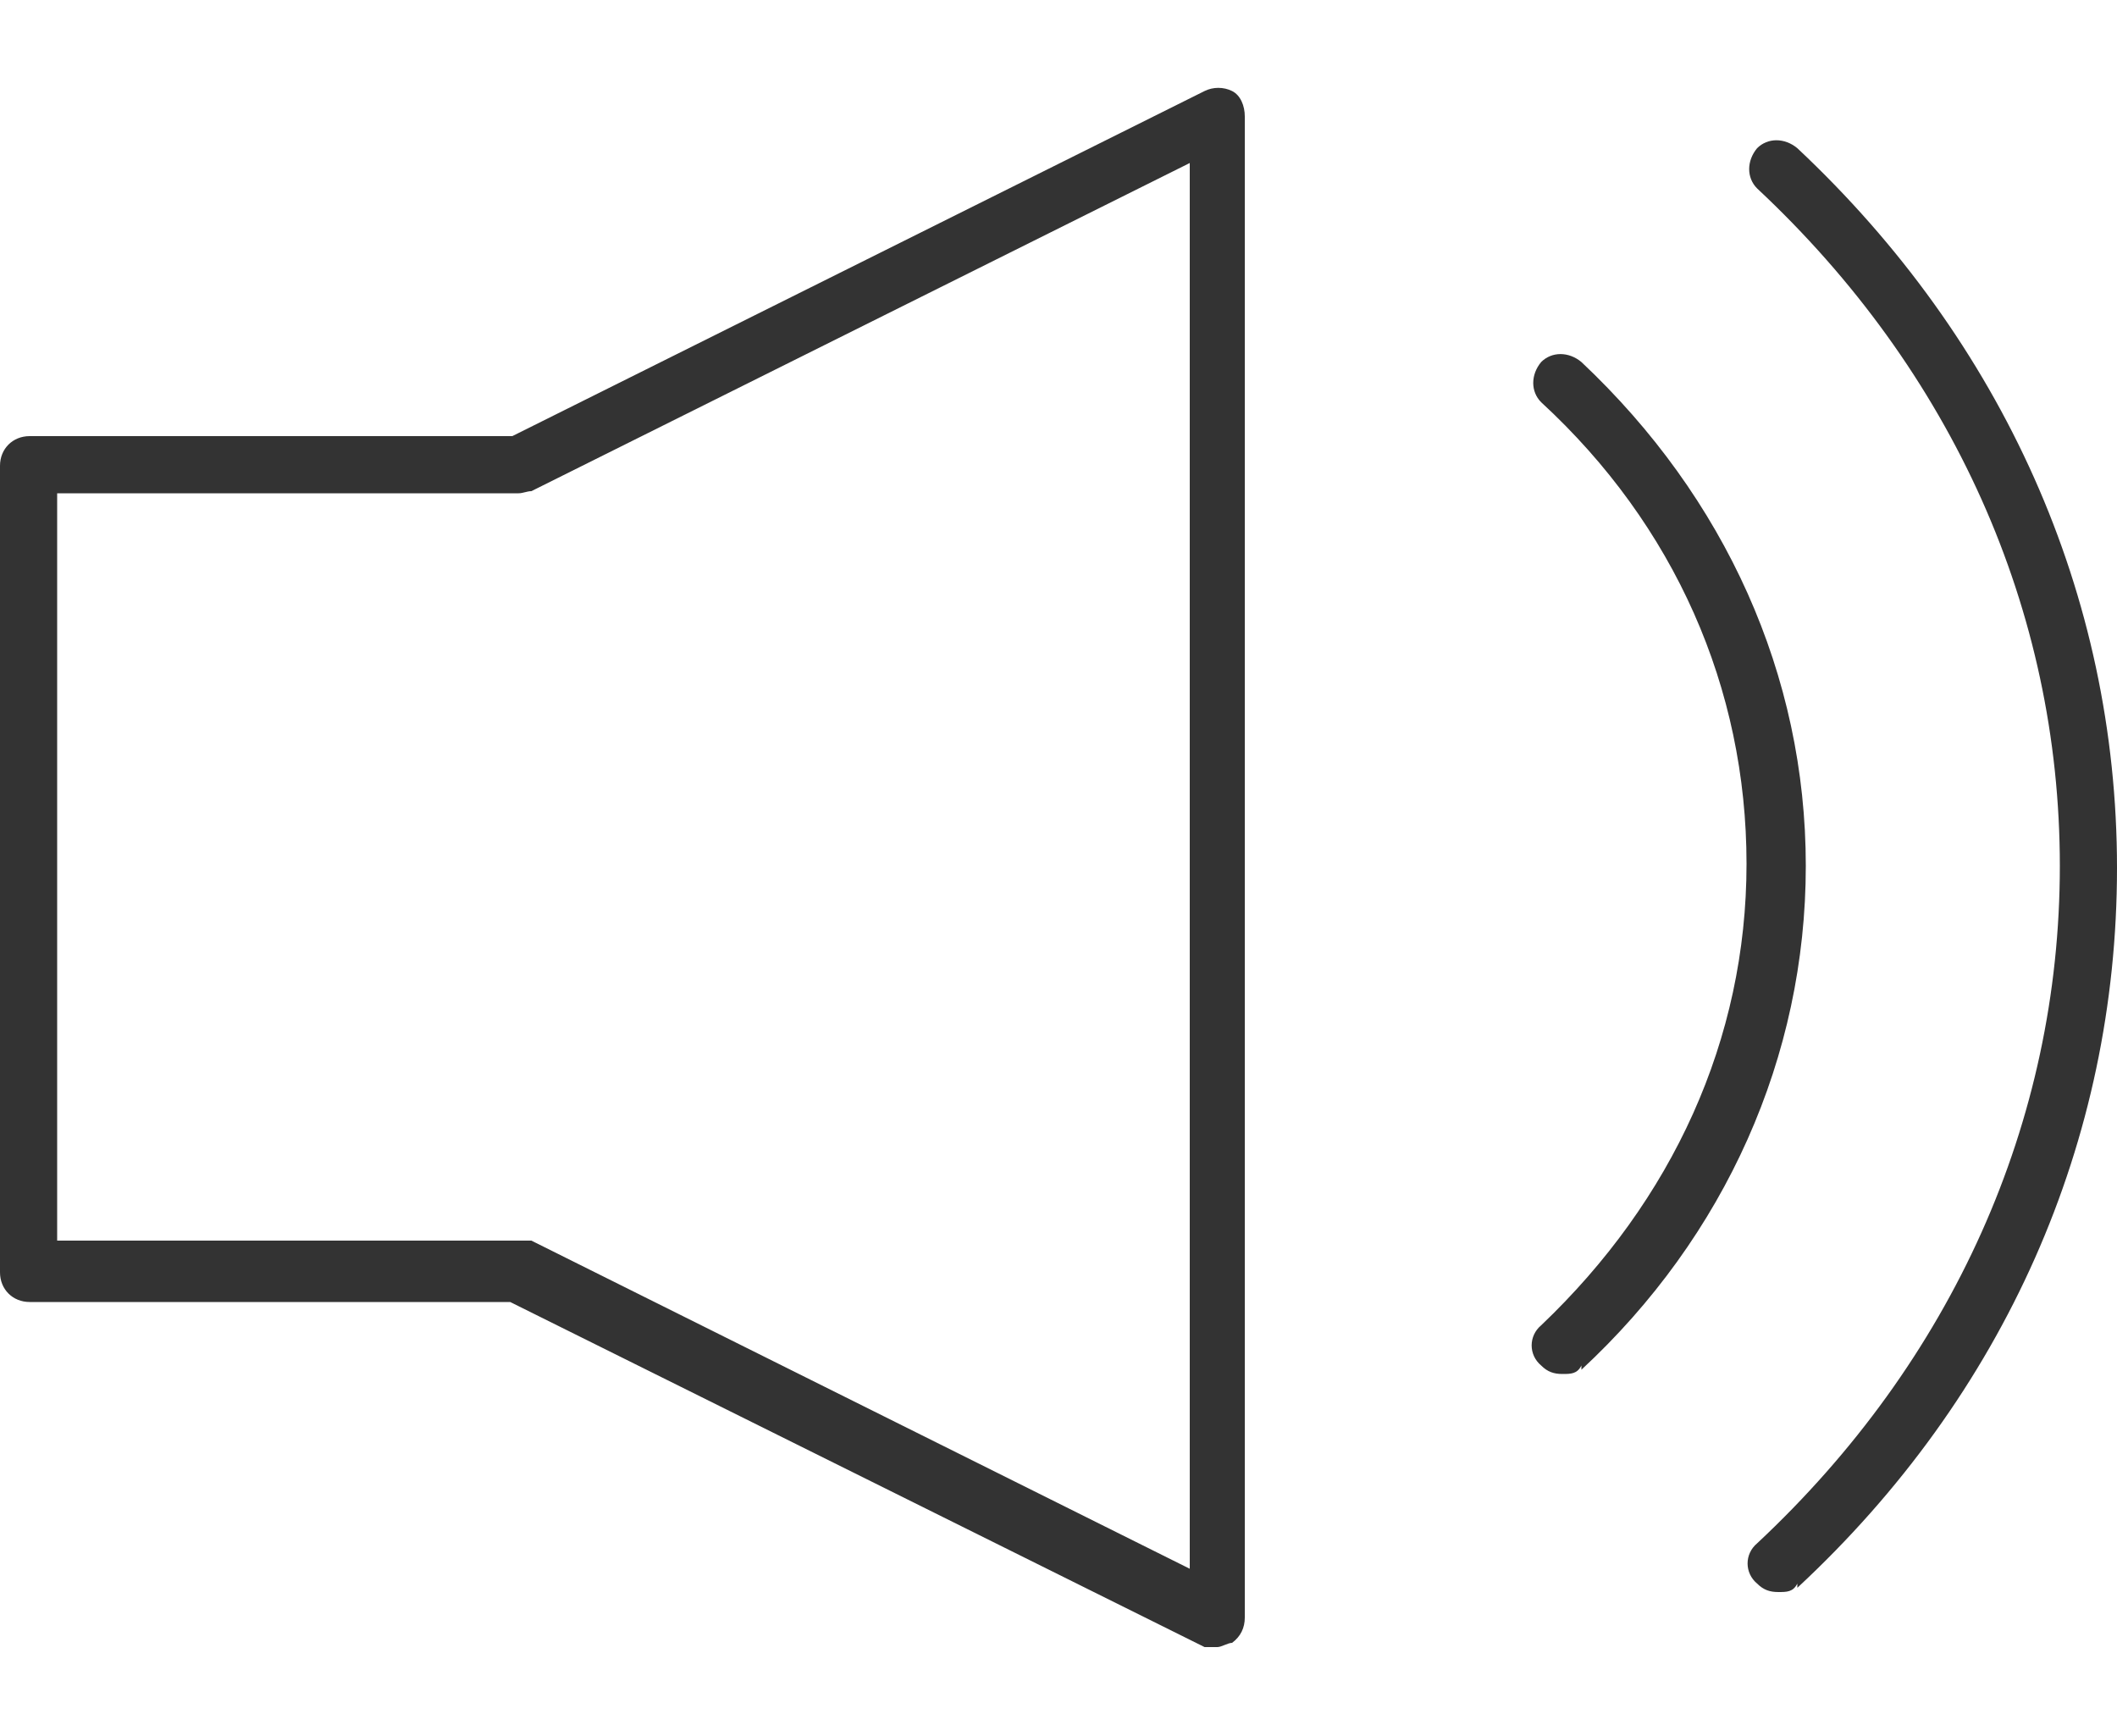 <?xml version="1.0" encoding="UTF-8"?>
<svg id="_レイヤー_1" xmlns="http://www.w3.org/2000/svg" version="1.1" viewBox="0 0 100 82">
  <!-- Generator: Adobe Illustrator 29.3.1, SVG Export Plug-In . SVG Version: 2.1.0 Build 151)  -->
  <defs>
    <style>
      .st0 {
        fill: #333;
      }
    </style>
  </defs>
  <path class="st0" d="M57.5,77.8h-.6l-32.8-16.3H1.4c-.8,0-1.4-.6-1.4-1.4V22c0-.8.6-1.4,1.4-1.4h22.8L56.9,4.3c.4-.2.9-.2,1.3,0,.4.2.6.7.6,1.2v70.9c0,.5-.2.9-.6,1.2-.2,0-.5.2-.7.2ZM2.7,58.6h22.4l31.1,15.5V7.7l-31.1,15.5c-.2,0-.4.1-.6.1H2.7v35.2h0ZM74.7,64.7c6.8-6.3,10.6-14.8,10.6-23.8s-3.8-17.4-10.6-23.8c-.6-.5-1.4-.5-1.9,0-.5.6-.5,1.4,0,1.9,6.3,5.8,9.7,13.5,9.7,21.8s-3.5,15.9-9.7,21.8c-.6.5-.6,1.4,0,1.9.3.3.6.4,1,.4s.7,0,.9-.4v.2ZM84.9,75c9.8-9.1,15.1-21.1,15.1-34s-5.4-24.9-15.1-34c-.6-.5-1.4-.5-1.9,0-.5.6-.5,1.4,0,1.9,9.2,8.6,14.3,19.9,14.3,32s-5.1,23.4-14.3,32c-.6.5-.6,1.4,0,1.9.3.3.6.4,1,.4s.7,0,.9-.4v.2Z"/>
</svg>